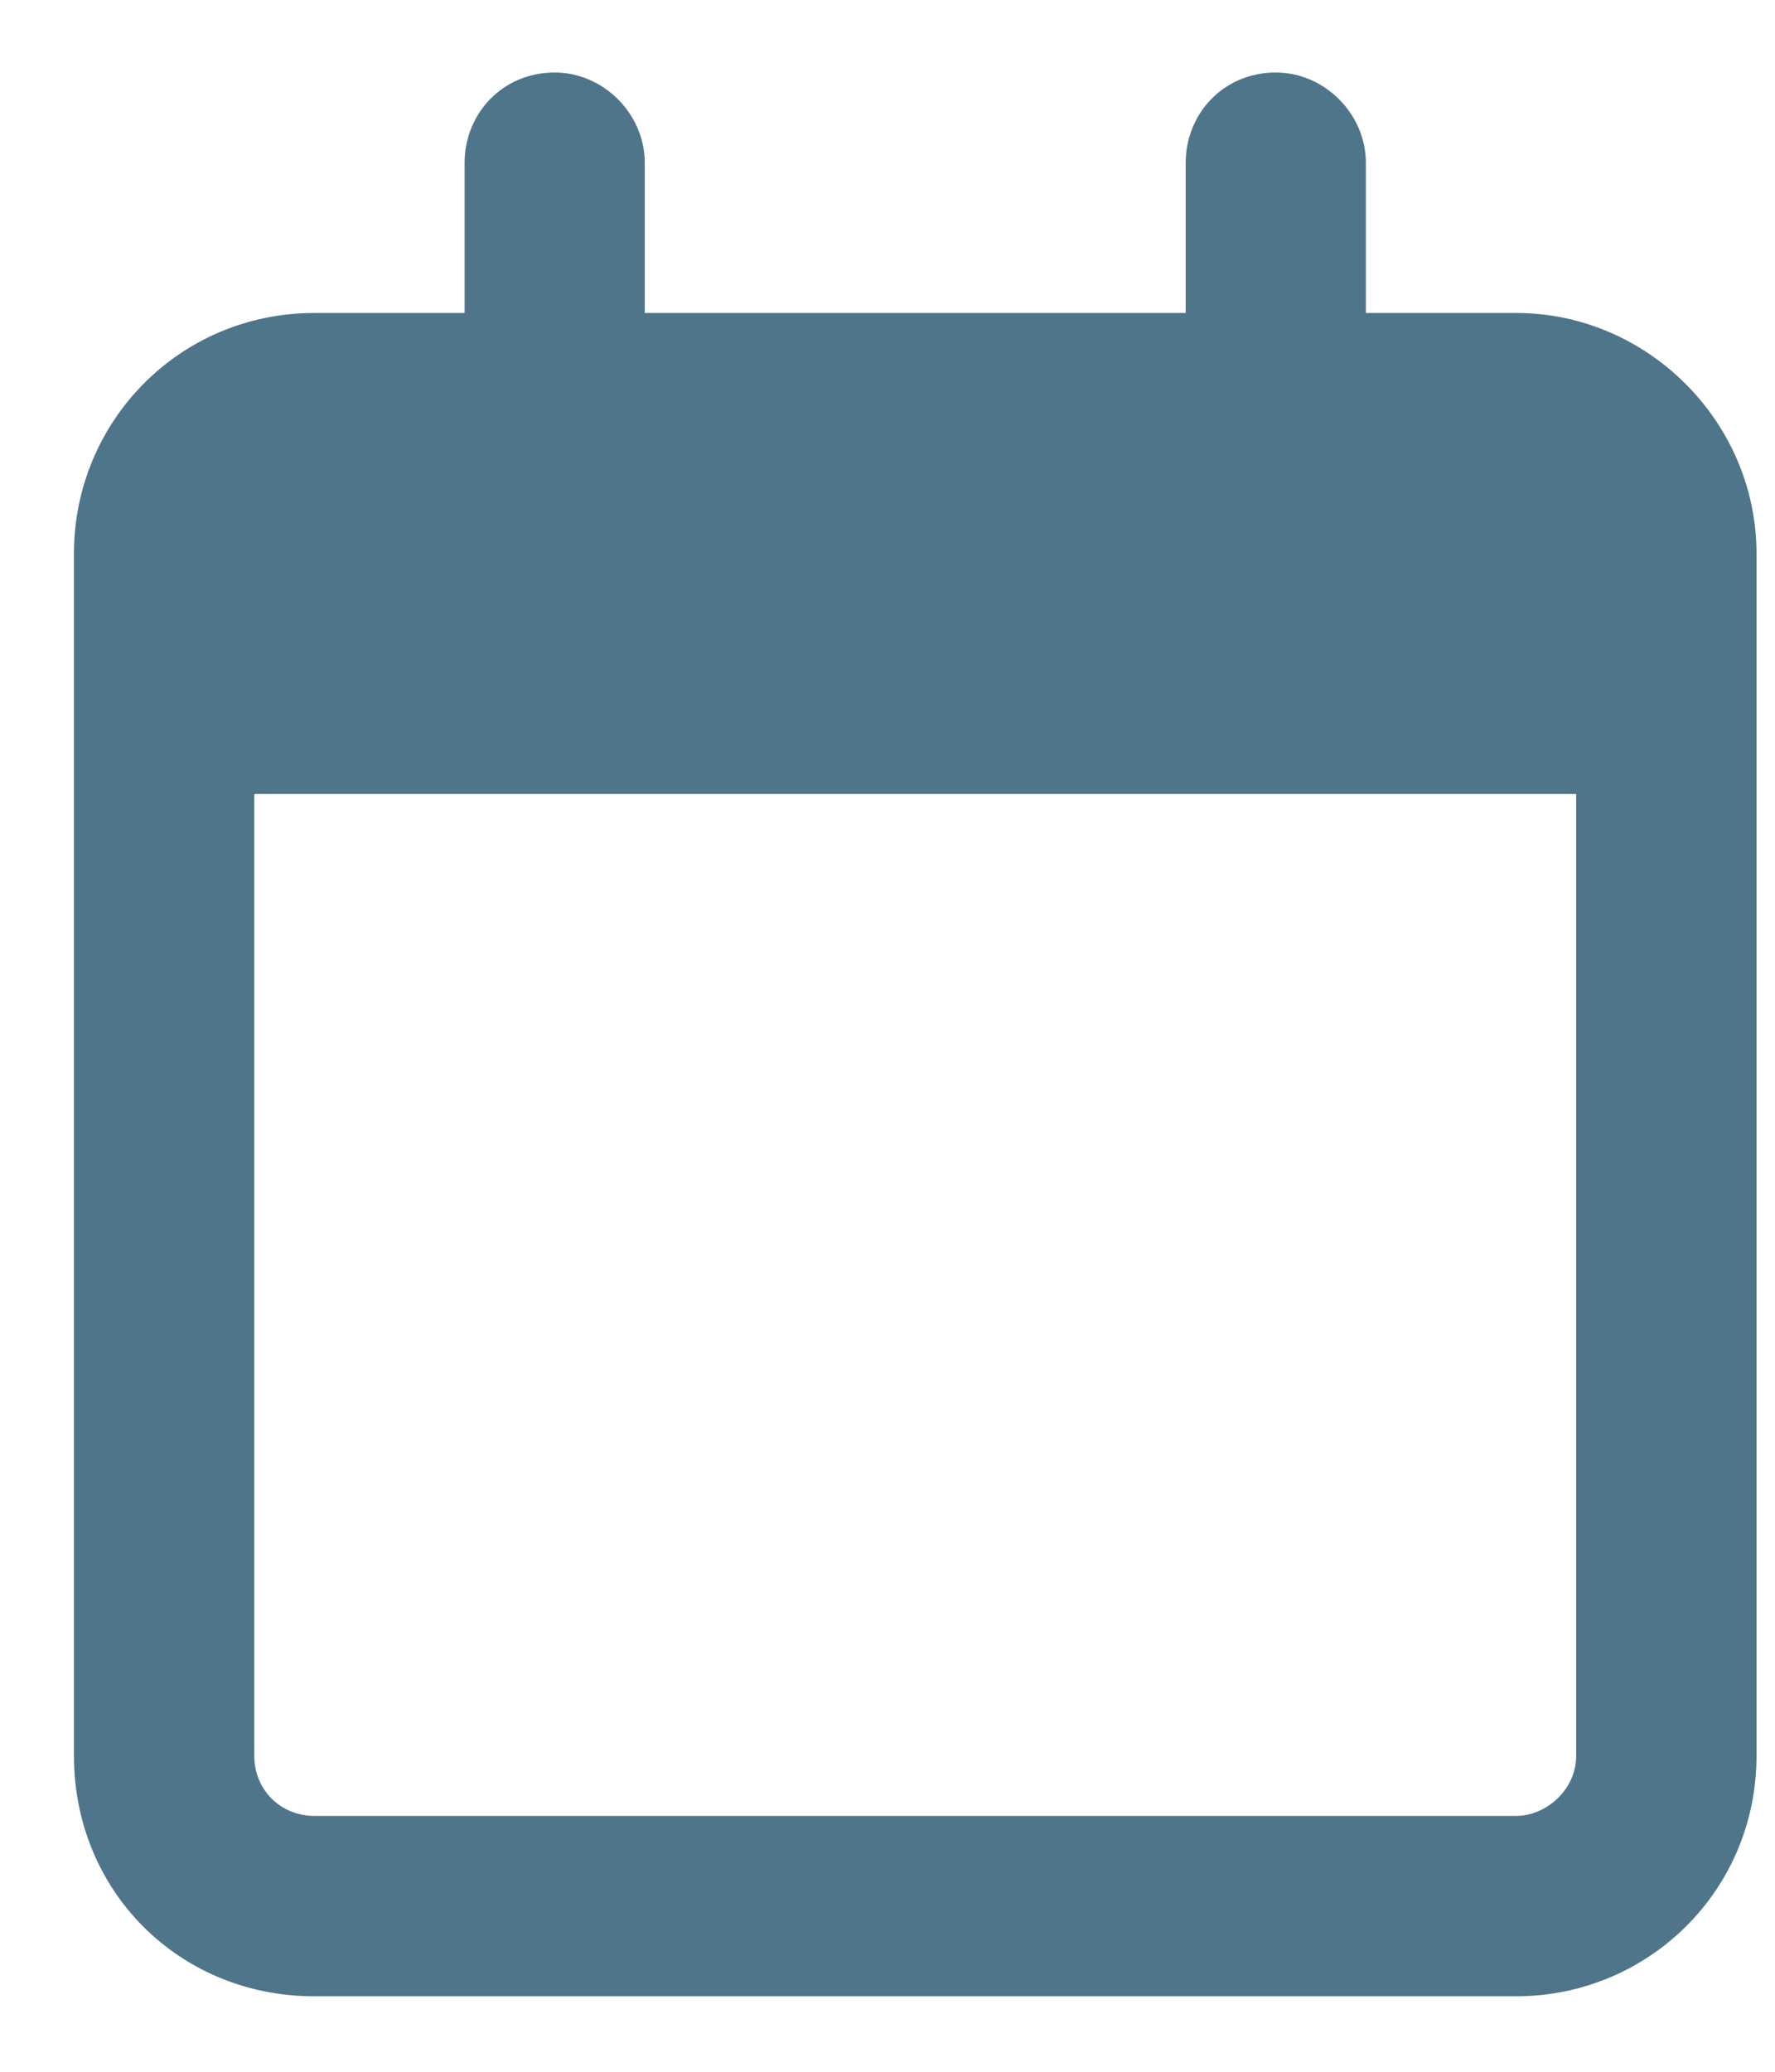 <svg width="12" height="14" viewBox="0 0 12 14" fill="none" xmlns="http://www.w3.org/2000/svg">
<path d="M4.359 2.115H8.016V1.1C8.016 0.77 8.27 0.49 8.625 0.49C8.955 0.49 9.234 0.77 9.234 1.1V2.115H10.25C11.139 2.115 11.875 2.852 11.875 3.74V11.865C11.875 12.779 11.139 13.49 10.25 13.49H2.125C1.211 13.49 0.5 12.779 0.5 11.865V3.74C0.5 2.852 1.211 2.115 2.125 2.115H3.141V1.1C3.141 0.77 3.395 0.49 3.75 0.49C4.08 0.49 4.359 0.77 4.359 1.1V2.115ZM1.719 11.865C1.719 12.094 1.896 12.271 2.125 12.271H10.25C10.453 12.271 10.656 12.094 10.656 11.865V5.365H1.719V11.865Z" fill="#4F758B"/>
</svg>
